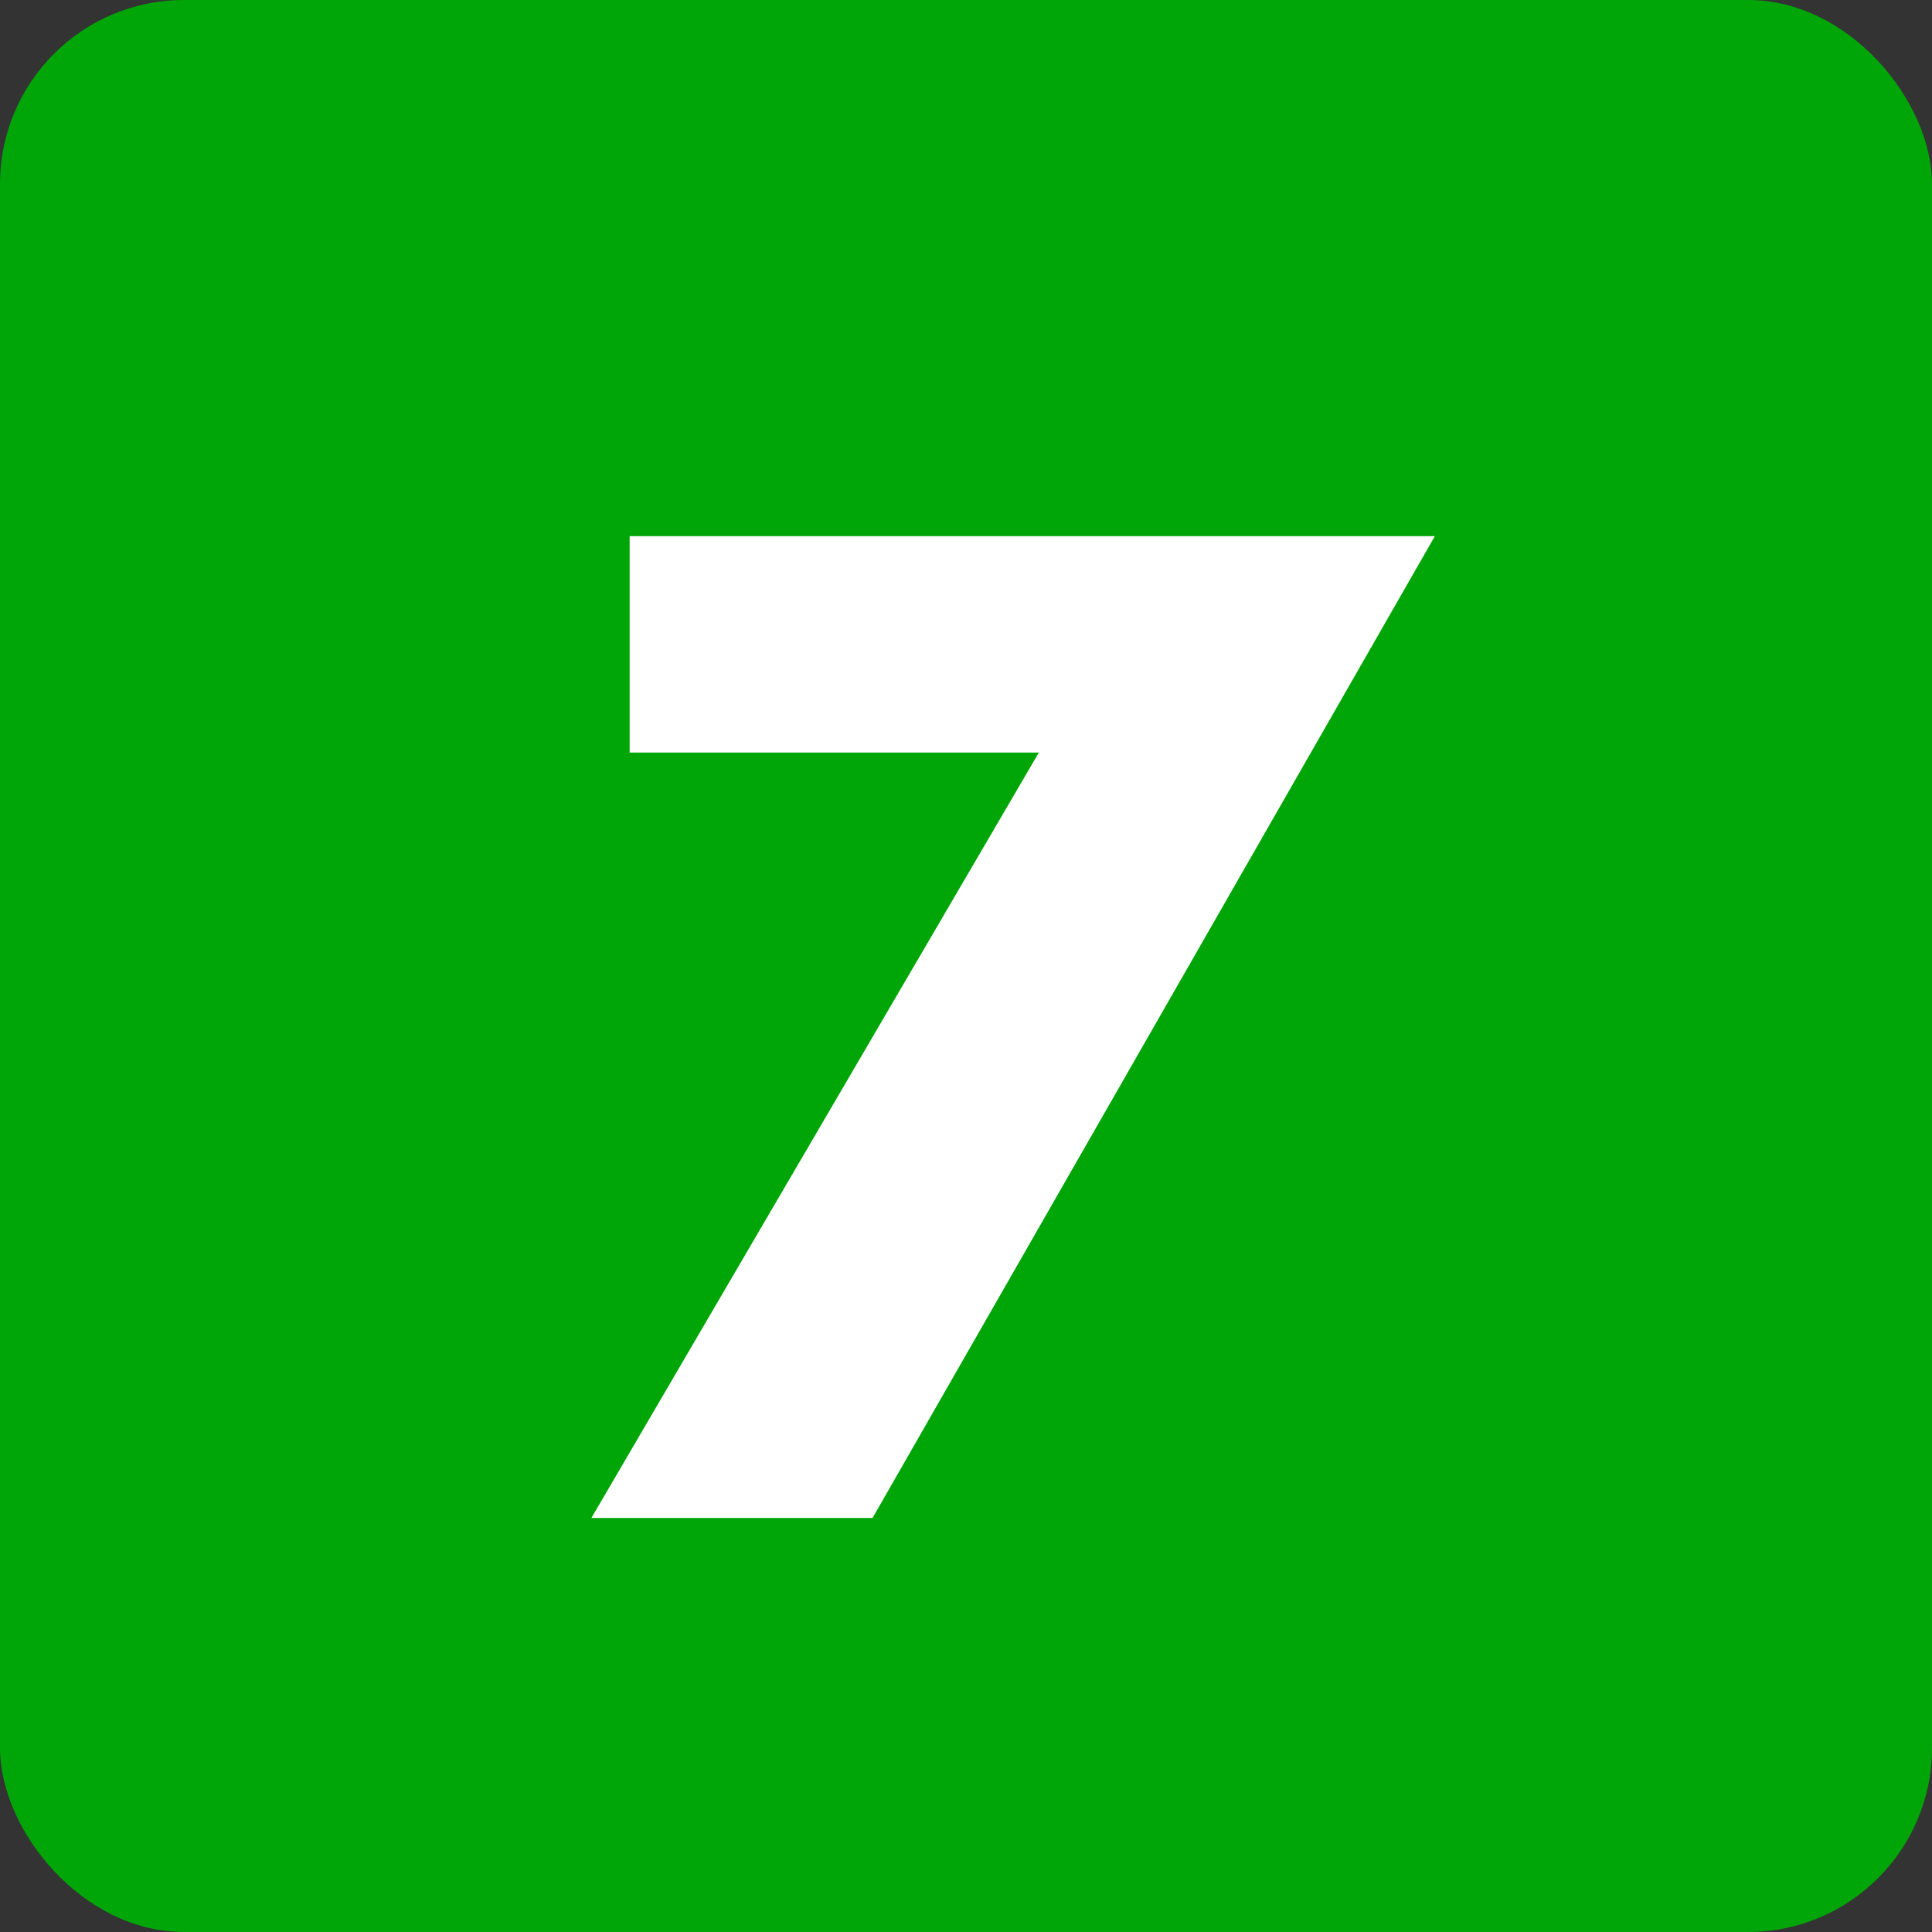 <svg xmlns="http://www.w3.org/2000/svg" width="42" height="42" viewBox="0 0 42 42" fill="none"><rect x="0" y="0" width="42" height="42" fill="#333333" stroke="none"/><rect width="42" height="42" rx="4" fill="#00A607"></rect><path d="M12.856 33L22.584 16.36H13.688V11.656H31.192L18.968 33H12.856Z" fill="white"></path></svg>